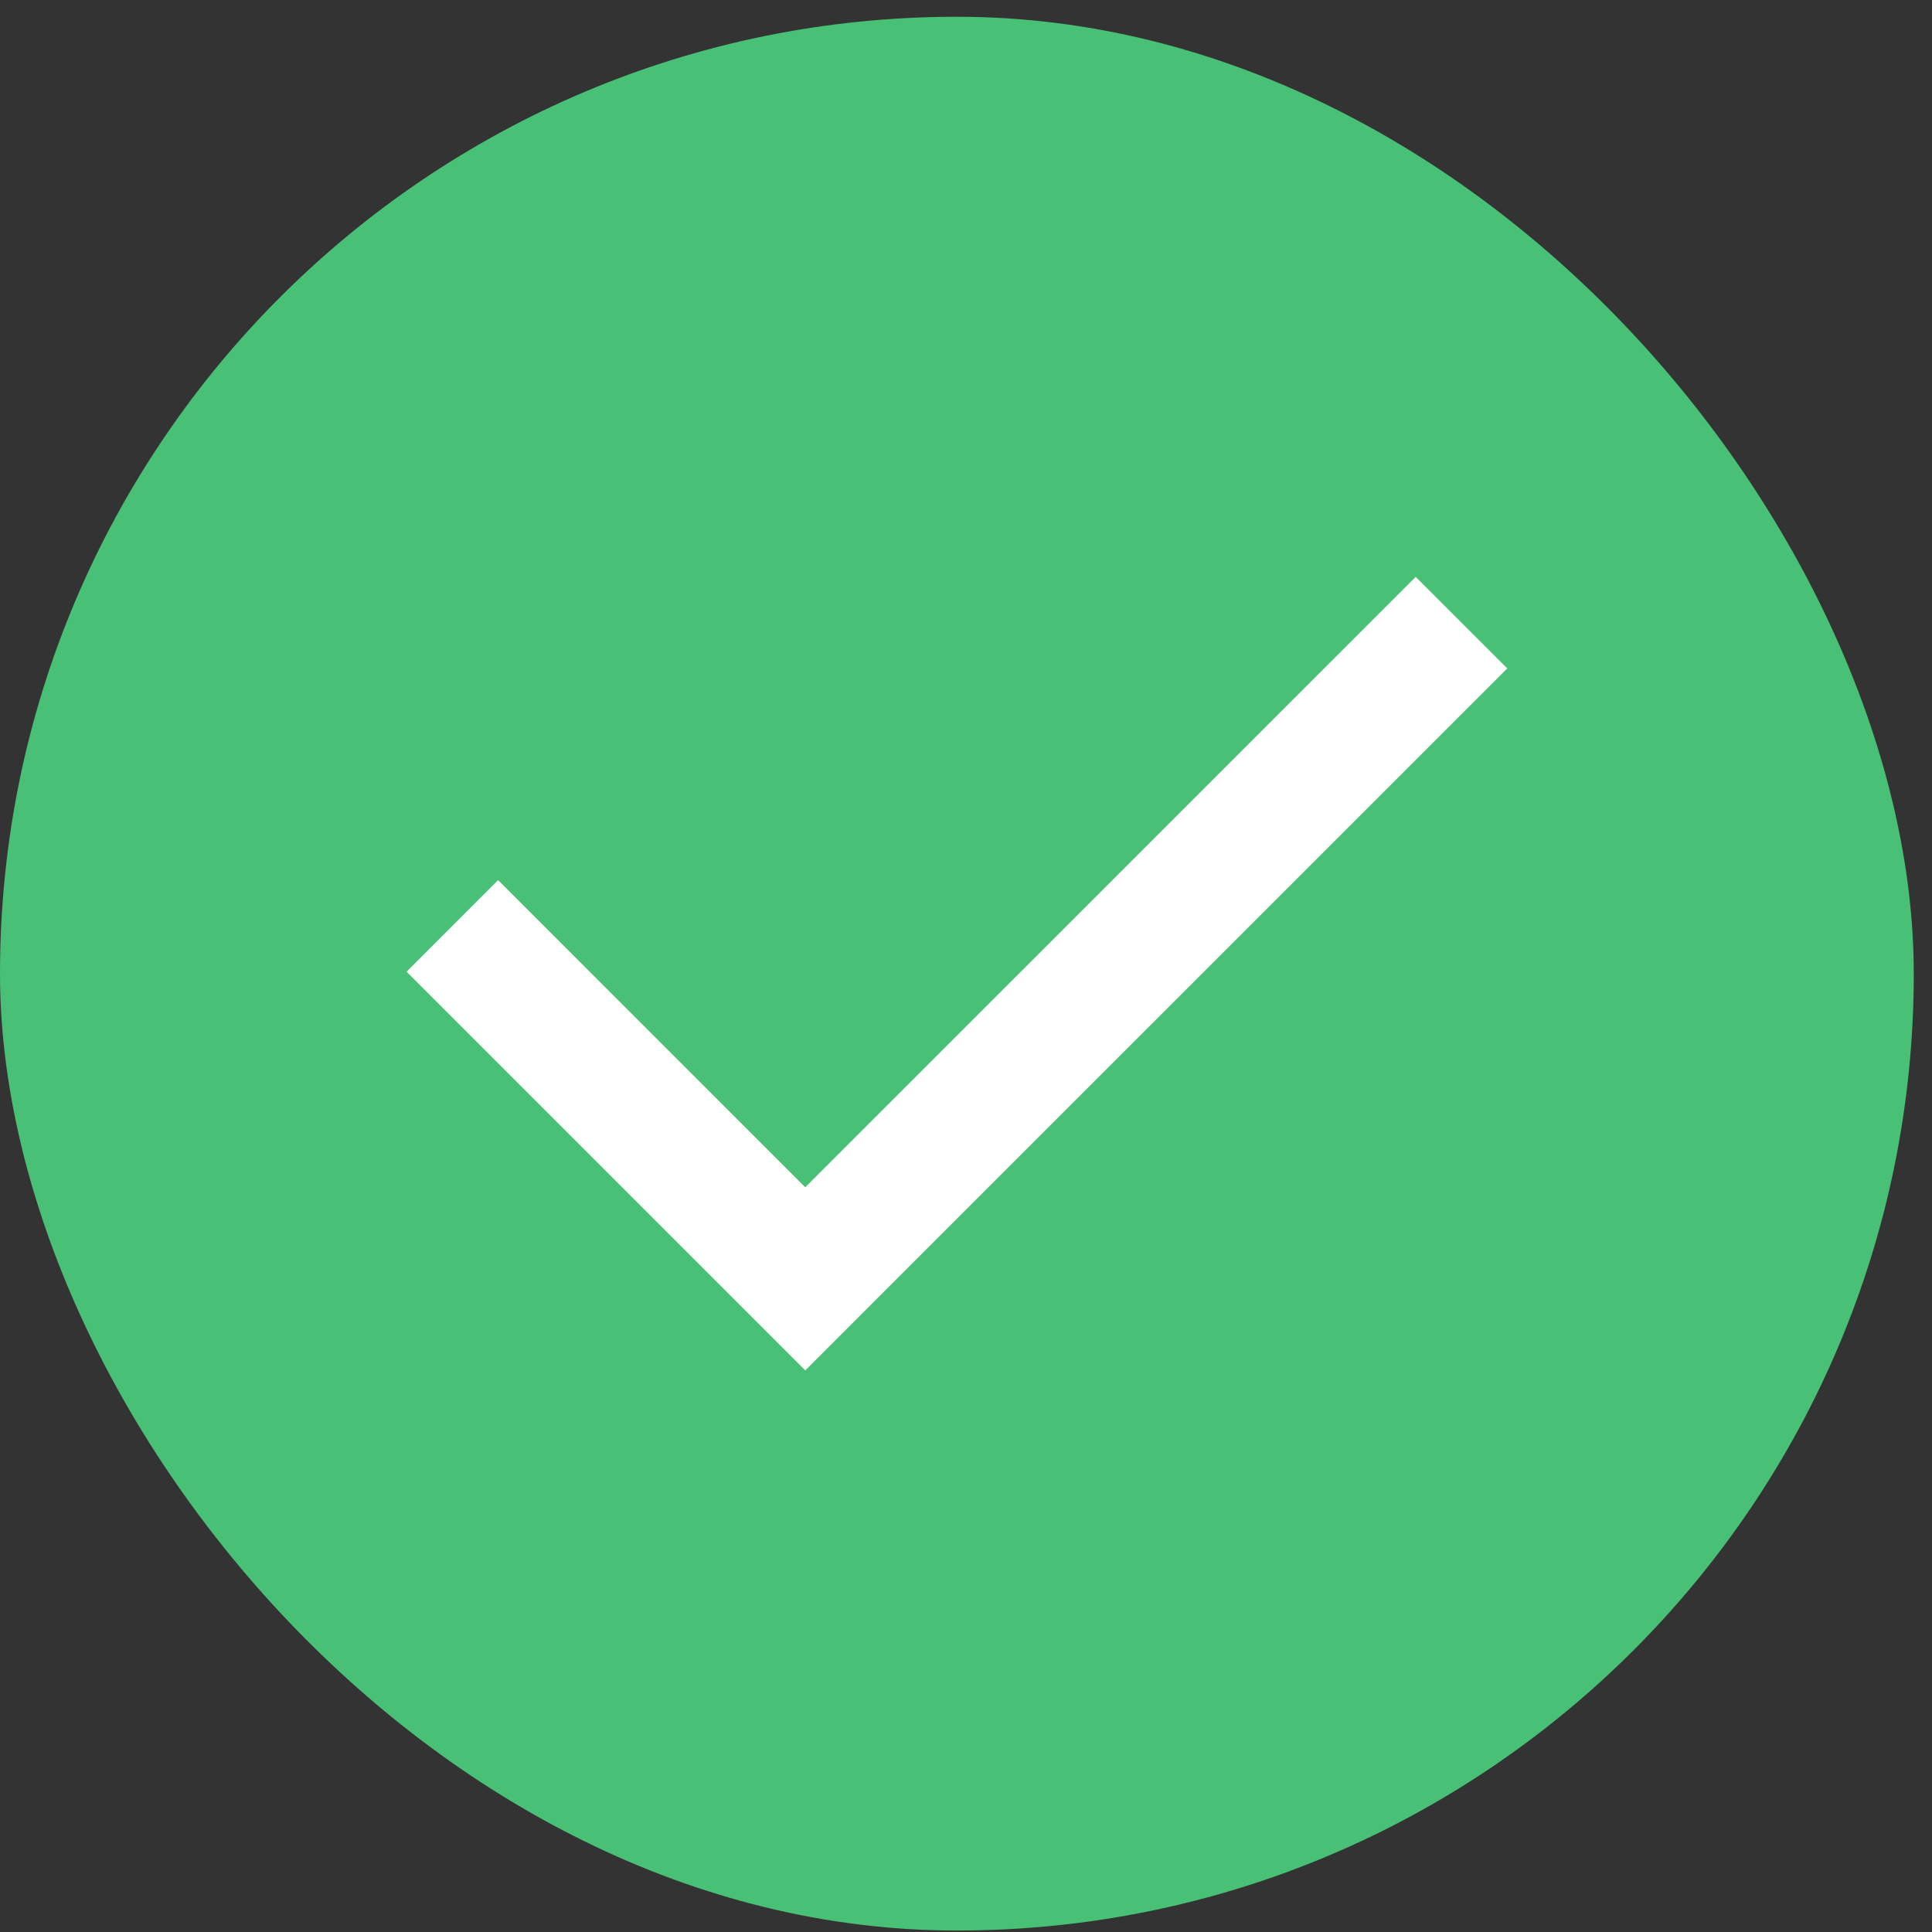 <svg width="37" height="37" viewBox="0 0 37 37" fill="none" xmlns="http://www.w3.org/2000/svg">
<rect x="0" y="0" width="37" height="37" fill="#333333" stroke="none"/>
<rect y="0.321" width="36.651" height="36.651" rx="18.326" fill="#48C176"/>
<path d="M28.866 12.801L17.175 24.491L15.422 26.245L7.786 18.609L9.539 16.855L15.421 22.738L27.112 11.048L28.866 12.801Z" fill="white"/>
</svg>
